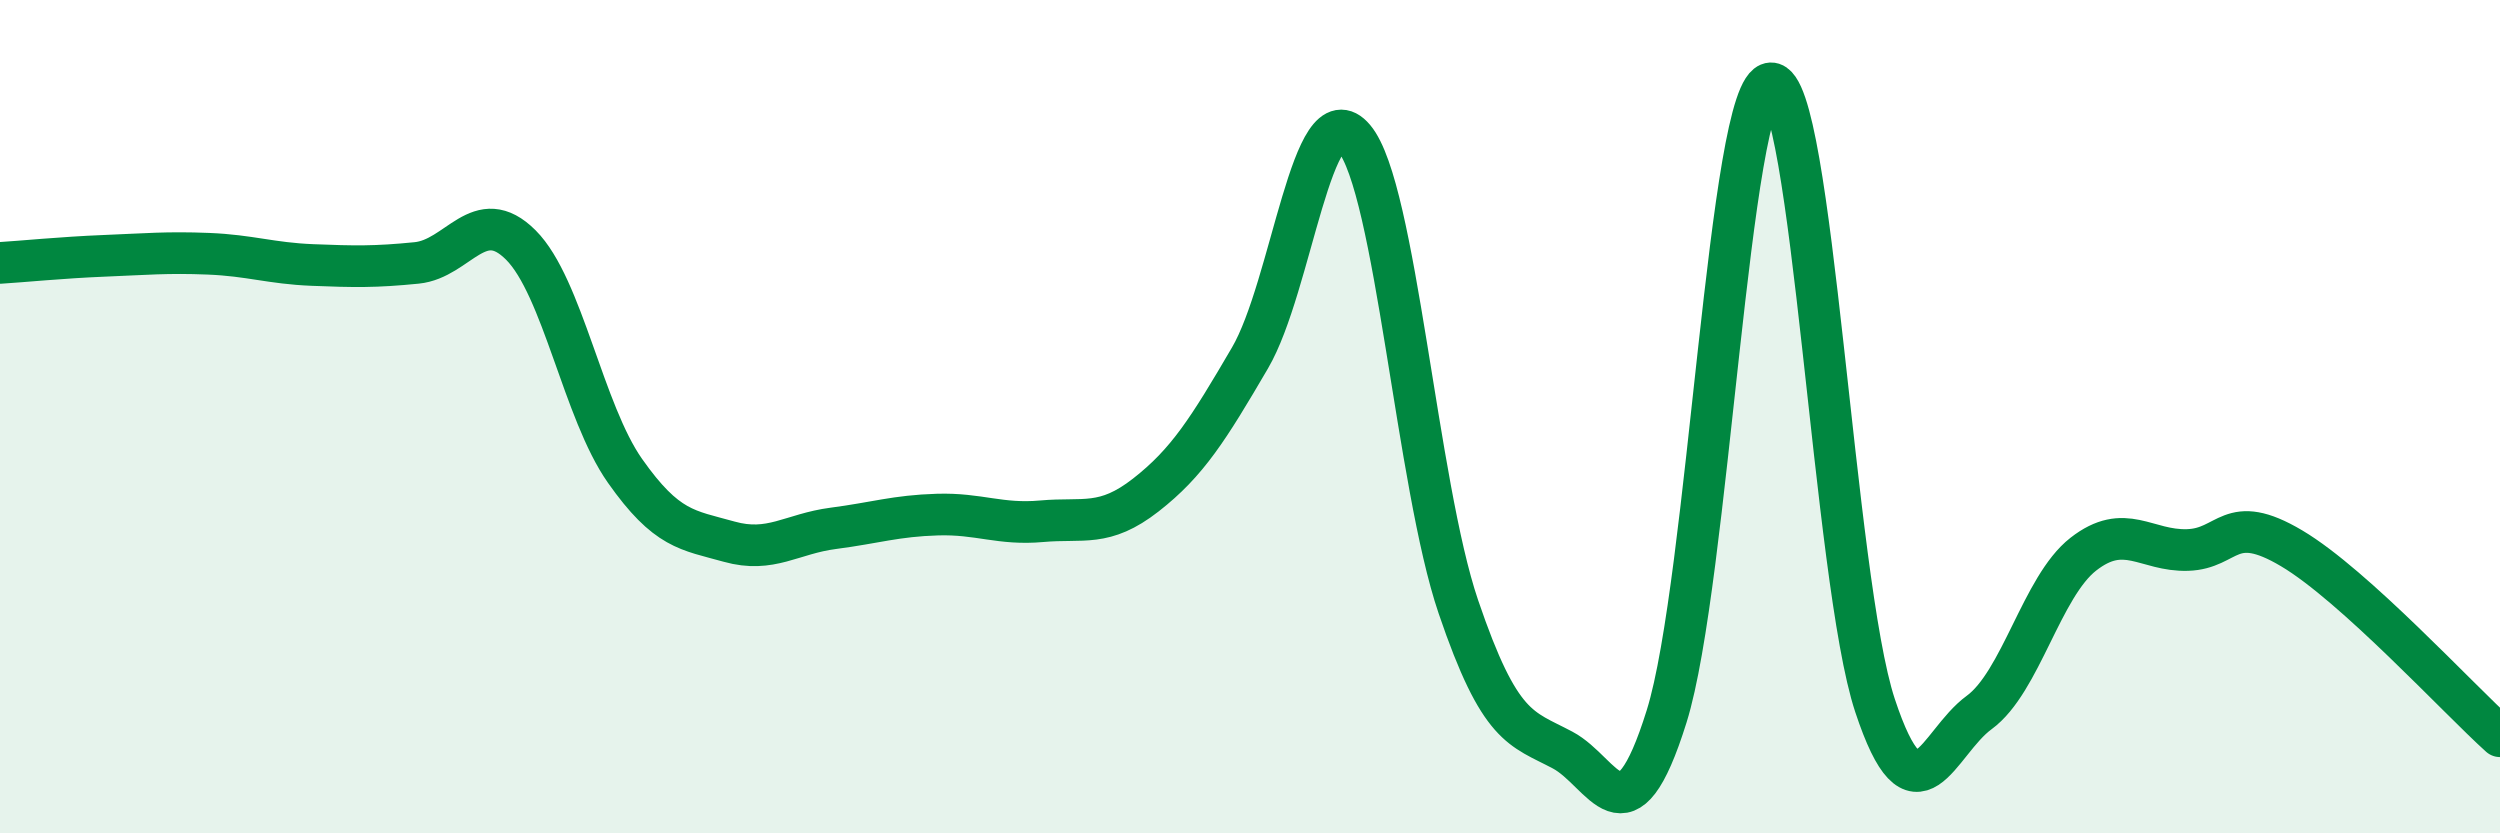 
    <svg width="60" height="20" viewBox="0 0 60 20" xmlns="http://www.w3.org/2000/svg">
      <path
        d="M 0,6.31 C 0.5,6.28 1.5,6.18 2.5,6.14 C 3.5,6.1 4,6.05 5,6.09 C 6,6.13 6.5,6.32 7.5,6.36 C 8.5,6.4 9,6.41 10,6.31 C 11,6.21 11.5,4.88 12.5,5.88 C 13.5,6.88 14,9.88 15,11.3 C 16,12.72 16.5,12.72 17.5,13 C 18.5,13.28 19,12.81 20,12.68 C 21,12.55 21.5,12.38 22.5,12.35 C 23.5,12.32 24,12.6 25,12.51 C 26,12.42 26.5,12.66 27.5,11.88 C 28.5,11.1 29,10.3 30,8.59 C 31,6.88 31.5,2.13 32.5,3.32 C 33.5,4.51 34,11.62 35,14.56 C 36,17.5 36.5,17.47 37.5,18 C 38.5,18.53 39,20.39 40,17.19 C 41,13.99 41.5,2.05 42.5,2 C 43.5,1.95 44,13.91 45,16.93 C 46,19.95 46.5,17.83 47.5,17.1 C 48.5,16.37 49,14.08 50,13.3 C 51,12.52 51.5,13.23 52.5,13.2 C 53.5,13.17 53.5,12.27 55,13.16 C 56.5,14.05 59,16.77 60,17.67L60 20L0 20Z"
        fill="#008740"
        opacity="0.1"
        stroke-linecap="round"
        stroke-linejoin="round"
      />
      <path
        d="M 0,6.31 C 0.5,6.28 1.5,6.18 2.5,6.14 C 3.5,6.1 4,6.05 5,6.09 C 6,6.13 6.5,6.32 7.5,6.36 C 8.5,6.4 9,6.41 10,6.31 C 11,6.21 11.5,4.88 12.5,5.88 C 13.5,6.88 14,9.88 15,11.3 C 16,12.72 16.5,12.72 17.5,13 C 18.5,13.28 19,12.81 20,12.68 C 21,12.55 21.5,12.38 22.5,12.35 C 23.5,12.32 24,12.6 25,12.51 C 26,12.42 26.5,12.66 27.5,11.88 C 28.5,11.1 29,10.3 30,8.59 C 31,6.88 31.5,2.13 32.5,3.32 C 33.5,4.51 34,11.62 35,14.56 C 36,17.5 36.5,17.47 37.5,18 C 38.5,18.53 39,20.39 40,17.19 C 41,13.99 41.5,2.05 42.5,2 C 43.5,1.95 44,13.91 45,16.93 C 46,19.95 46.5,17.83 47.5,17.1 C 48.5,16.37 49,14.08 50,13.3 C 51,12.52 51.5,13.23 52.5,13.2 C 53.5,13.17 53.5,12.27 55,13.16 C 56.5,14.05 59,16.77 60,17.67"
        stroke="#008740"
        stroke-width="1"
        fill="none"
        stroke-linecap="round"
        stroke-linejoin="round"
      />
    </svg>
  